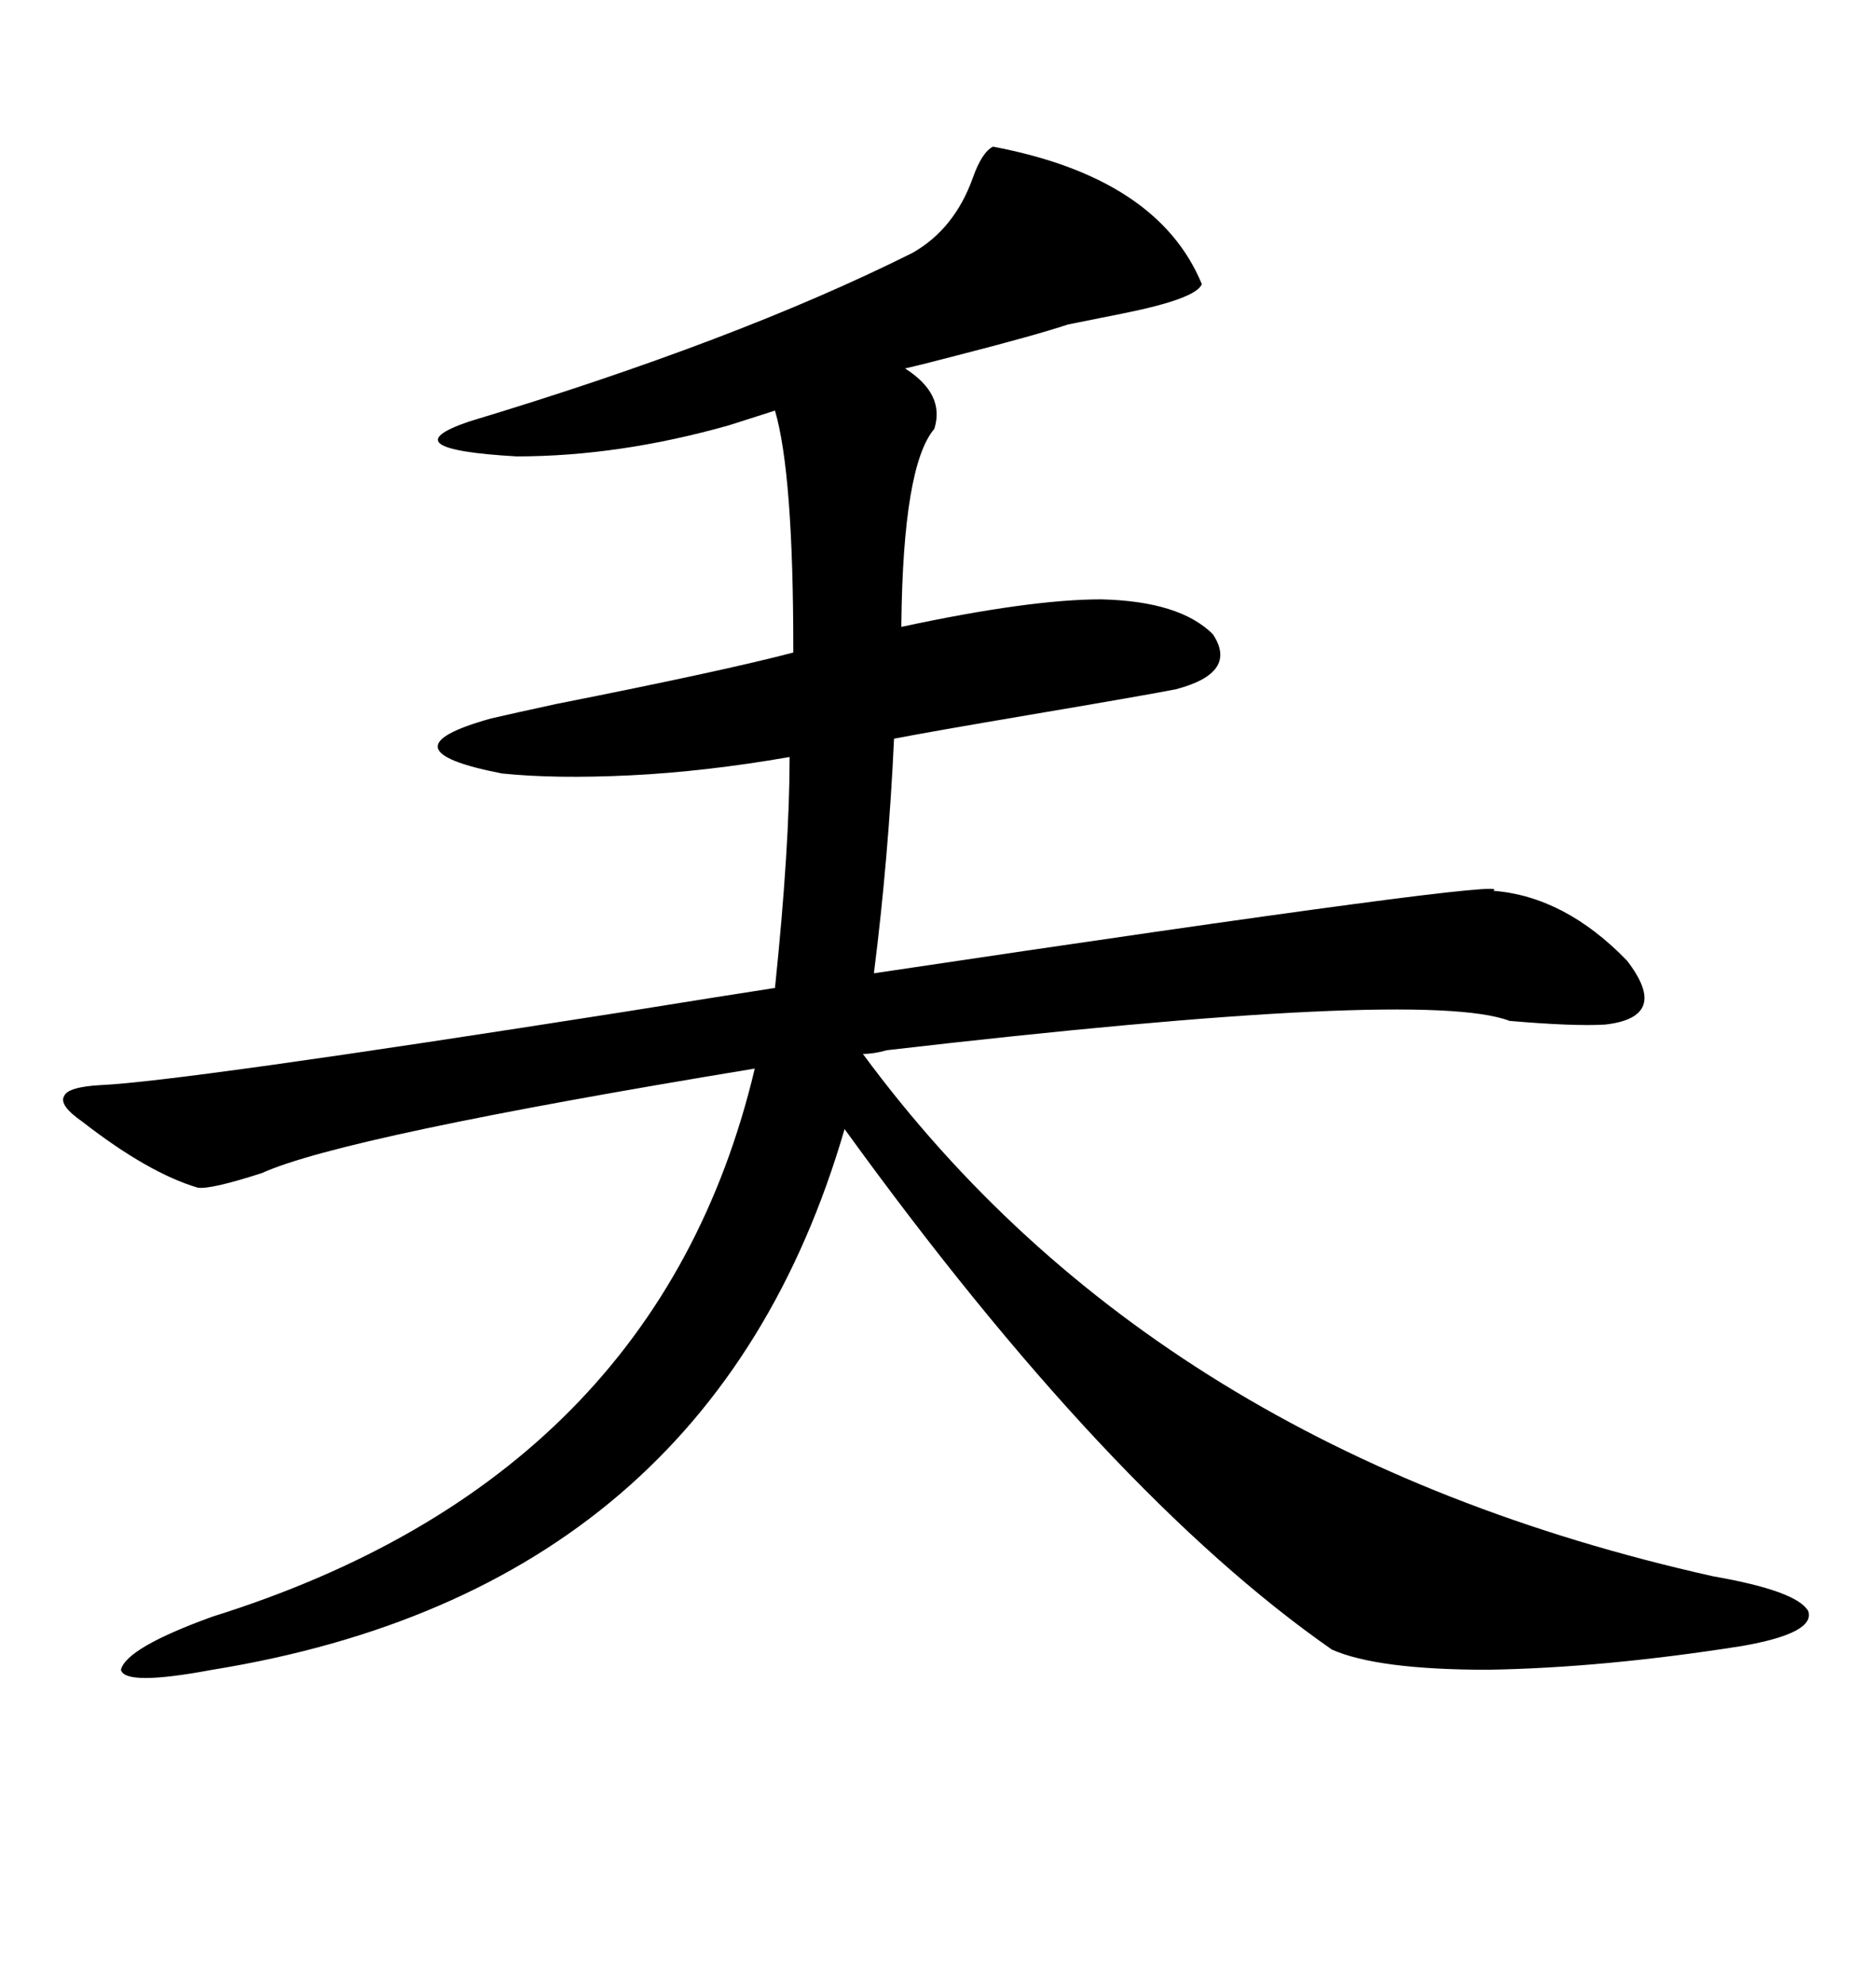 <svg xmlns="http://www.w3.org/2000/svg" xmlns:xlink="http://www.w3.org/1999/xlink" width="300" height="317.285"><path d="M238.77 142.38L238.77 142.38Q250.20 143.26 260.16 153.52L260.16 153.52Q267.19 162.60 256.64 163.77L256.64 163.77Q251.66 164.06 241.41 163.18L241.41 163.18Q227.64 157.91 141.80 167.87L141.80 167.87Q139.75 168.46 137.99 168.46L137.99 168.46Q184.86 232.03 273.93 251.95L273.93 251.95Q287.40 254.30 289.16 257.52L289.16 257.52Q290.33 261.04 278.61 263.09L278.61 263.09Q256.35 266.60 237.89 266.89L237.89 266.89Q220.31 266.89 212.99 263.67L212.99 263.67Q177.25 238.77 135.06 180.47L135.06 180.47Q113.67 254.00 33.98 266.89L33.98 266.89Q19.92 269.53 19.34 266.89L19.34 266.89Q20.21 263.38 33.98 258.40L33.98 258.40Q105.18 236.13 120.70 170.80L120.70 170.80Q54.79 181.64 41.89 187.50L41.89 187.50Q33.69 190.14 31.64 189.84L31.64 189.84Q23.73 187.50 13.18 179.30L13.18 179.30Q9.38 176.66 10.25 175.20L10.25 175.20Q10.84 173.73 16.11 173.44L16.11 173.44Q29.00 172.85 99.90 161.72L99.90 161.72Q116.31 159.08 123.93 157.91L123.93 157.91Q126.27 135.35 126.27 121.00L126.27 121.00Q112.79 123.34 100.78 123.93L100.78 123.93Q88.77 124.51 80.27 123.63L80.27 123.63Q60.64 119.82 78.52 114.84L78.52 114.84Q82.32 113.96 89.06 112.50L89.06 112.50Q115.72 107.23 126.86 104.30L126.86 104.30L126.86 103.71Q126.86 75.59 123.93 65.63L123.93 65.63Q116.60 67.97 116.60 67.97L116.60 67.97Q99.02 72.95 82.62 72.95L82.62 72.95Q62.11 71.78 75 67.38L75 67.38Q117.77 54.49 145.90 40.43L145.90 40.43Q152.64 36.62 155.57 28.42L155.57 28.42Q157.03 24.32 158.79 23.44L158.79 23.44Q185.16 28.42 192.19 45.41L192.19 45.41Q191.31 47.75 179.59 50.10L179.59 50.10Q173.73 51.27 170.80 51.86L170.80 51.86Q165.53 53.61 152.93 56.84L152.93 56.84Q147.36 58.30 144.73 58.89L144.73 58.89Q151.17 62.99 149.41 68.55L149.41 68.55Q144.43 74.41 144.14 99.61L144.14 99.61L144.14 100.20Q164.65 95.80 176.07 95.80L176.07 95.80Q188.67 96.09 193.95 101.37L193.95 101.37Q198.05 107.52 188.09 110.16L188.09 110.16Q183.69 111.04 164.65 114.26L164.65 114.26Q149.12 116.89 142.97 118.07L142.97 118.07Q142.09 137.11 139.75 155.57L139.75 155.57Q243.75 140.04 238.77 142.38Z"/></svg>
